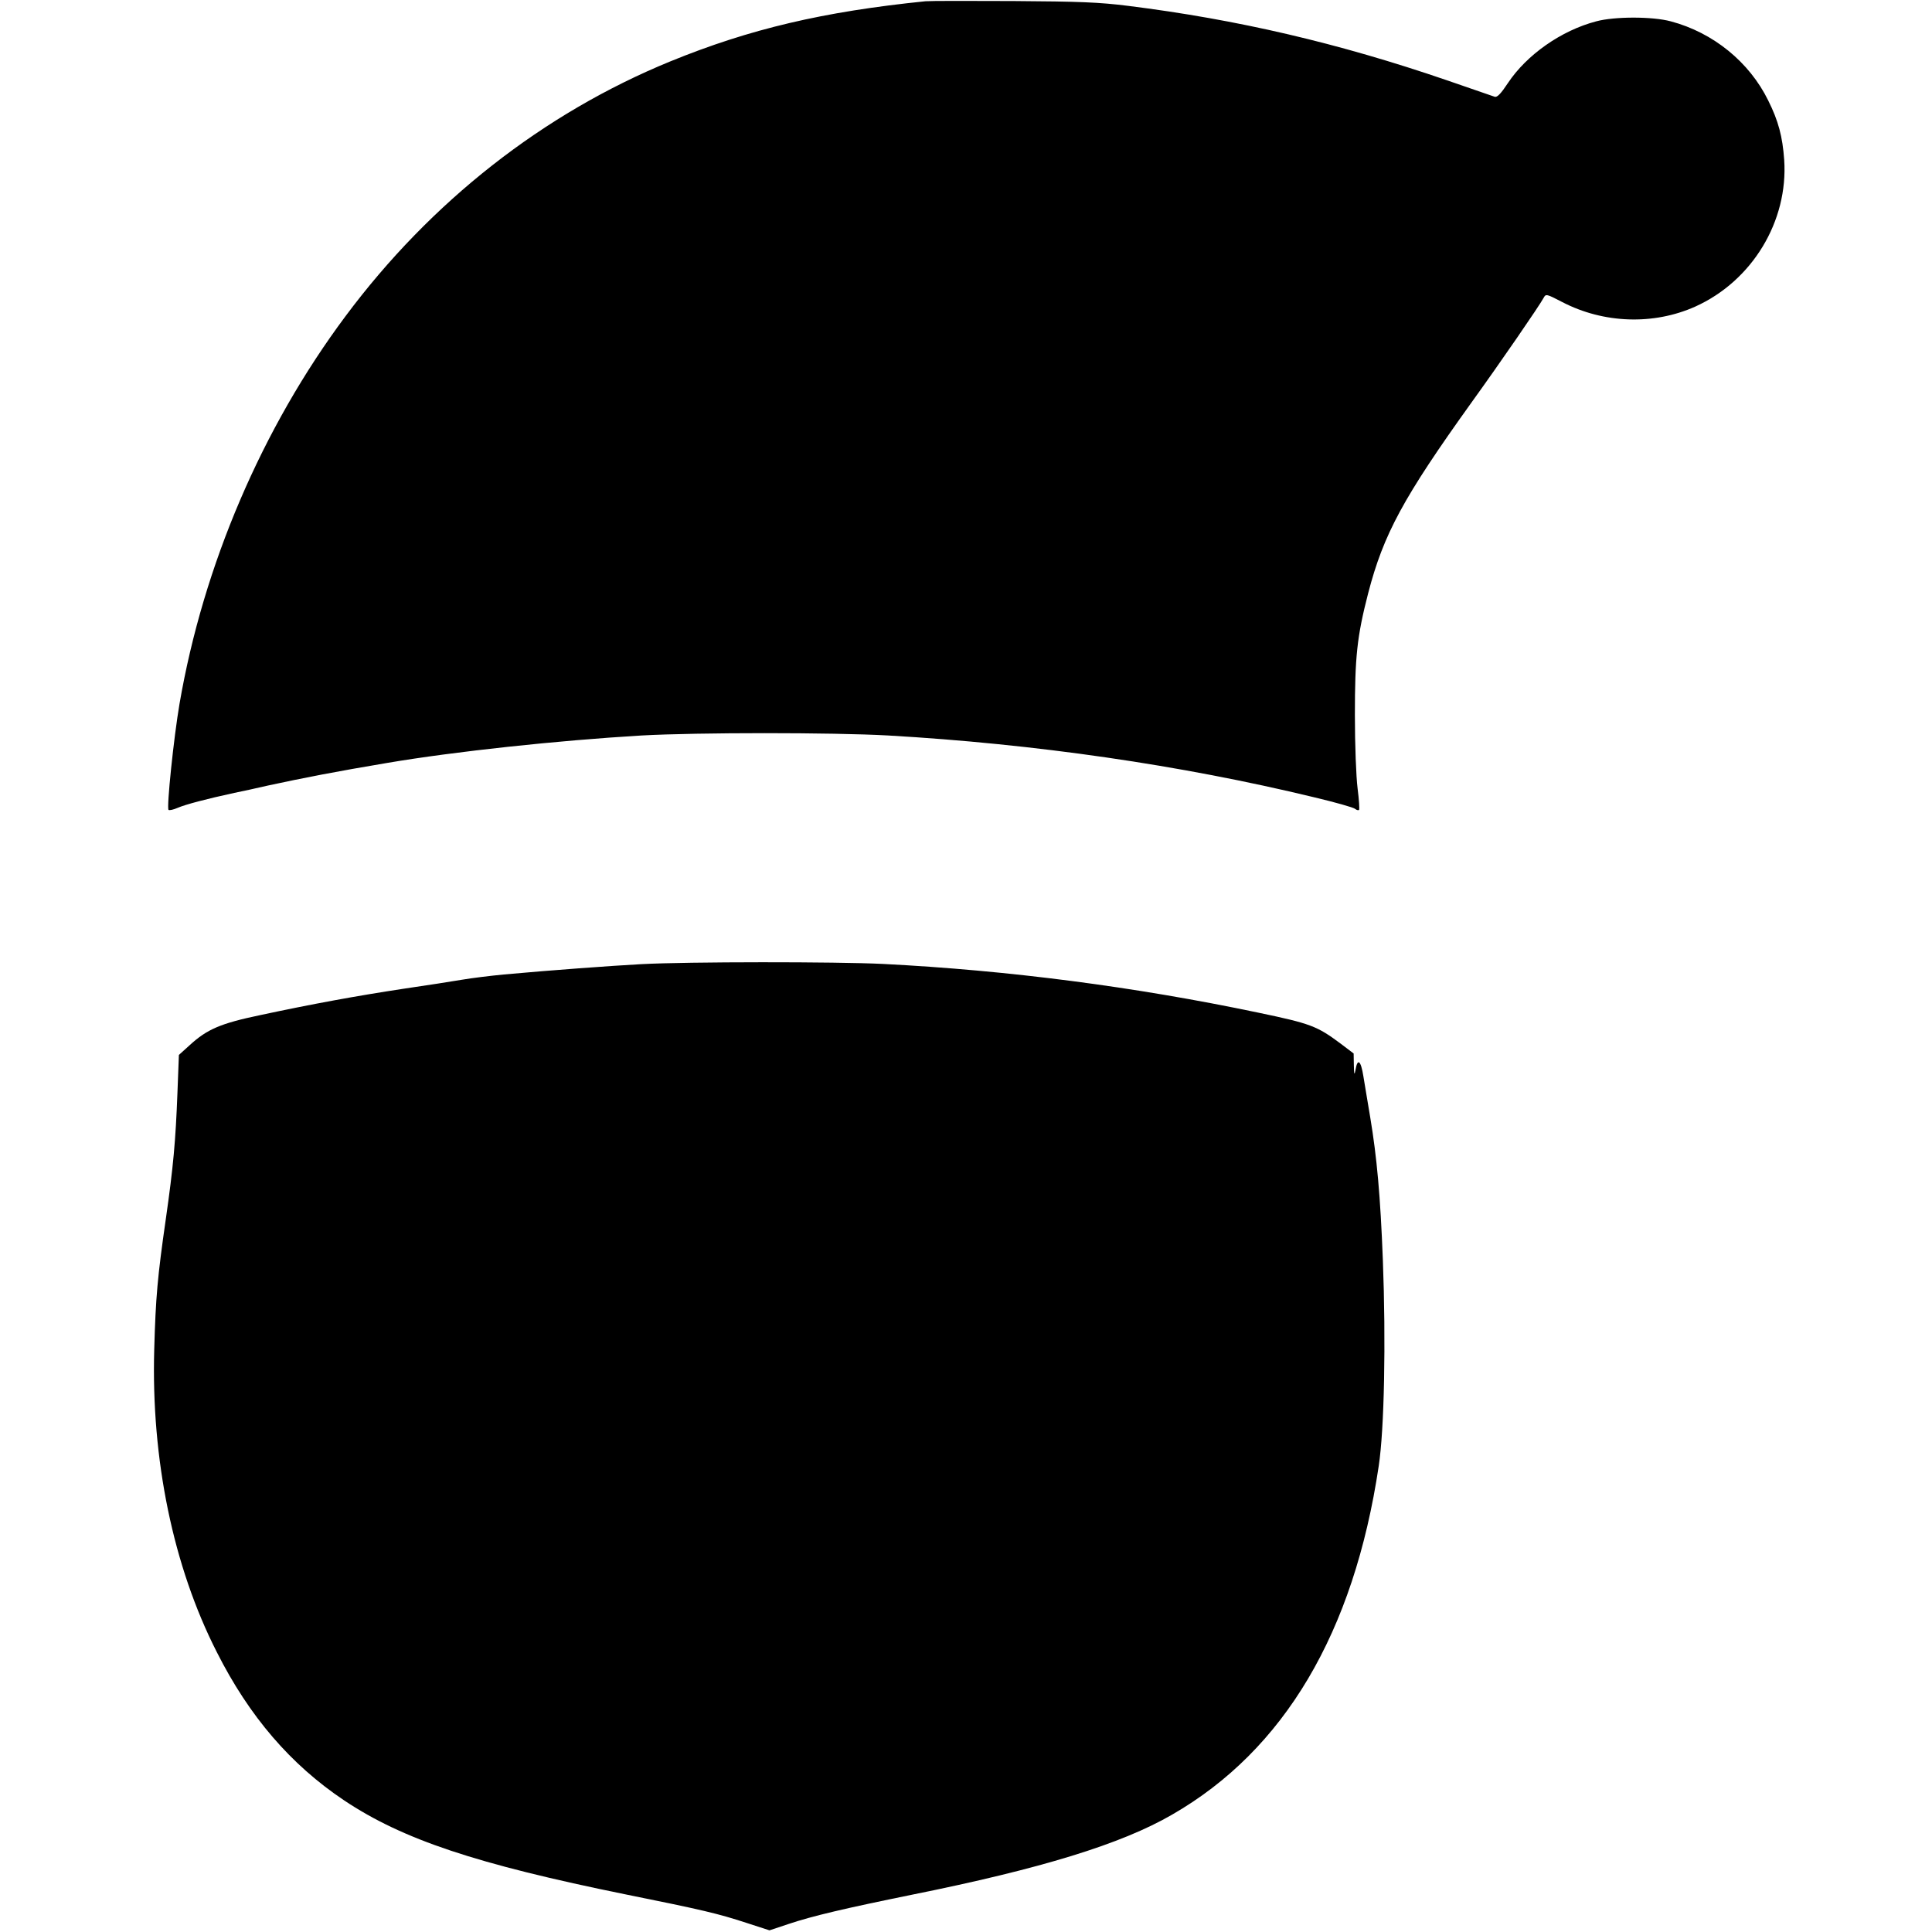 <svg version="1.0" xmlns="http://www.w3.org/2000/svg" viewBox="0 0 932 932">
  <path d="M446.5.6c-49.3 5-84.9 13.4-123.1 29-61.3 25.1-115.5 67.6-156.7 122.9-40.3 54-68.6 120.2-80.1 187-2.8 16.4-6.3 50.2-5.3 51.2.4.3 2.4-.1 4.4-1 3.7-1.6 13.9-4.3 27.3-7.2 3.6-.7 10.8-2.3 16-3.5 17.6-3.8 33-6.8 58-11 32.5-5.5 82-10.8 122.5-13.2 27-1.5 92-1.5 119 0 70.9 4.1 140.9 14.2 205.4 29.8 10.1 2.4 19 4.9 19.8 5.6.7.6 1.6.8 1.9.5.3-.3 0-4.9-.7-10.4-.7-5.6-1.3-20.8-1.3-35.3 0-28 1-37.9 6.4-58.8 7.4-28.5 16.9-46.1 49.9-92.1 14.2-19.7 32.5-46.3 34.8-50.5 1-1.9 1.4-1.8 8.9 2.1 20 10.4 44.1 11.2 64.2 2.2 27.5-12.4 44.9-41.2 42.9-70.8-.8-11.2-2.8-18.8-7.7-28.6-9.1-18.6-26.6-32.8-47-38.2-8.8-2.4-27.2-2.4-36 0-16.8 4.4-33.5 16.1-42.6 29.8-3.3 5-5.1 6.9-6.3 6.6-.9-.3-11.3-3.9-23.2-8C645.7 20.8 596.9 9.4 544 2.8 530.4 1.1 520.7.7 489 .5c-21.2-.1-40.3-.1-42.5.1zM309.5 465.1c-14.7.8-43.5 2.9-66.5 5-6.3.6-15.3 1.7-20 2.5-4.7.8-17.5 2.8-28.5 4.4-22.4 3.4-43.8 7.3-69 12.7-19.1 4-25.6 6.8-34 14.5l-5.2 4.7-.7 18.3c-.9 23.5-2 35.6-5.6 60.8-4 27.8-4.9 37.8-5.6 63-1.5 53 9.1 104.6 30.2 146 15.7 31.1 35.7 54.3 61.4 71.5 28.3 18.9 63.7 30.7 136 45.4 37.2 7.5 44.3 9.2 58.1 13.7l11.1 3.6 9.3-3.1c11.7-3.9 27.1-7.5 59.5-14.1 62.1-12.5 100.9-24.4 125.4-38.6 54.1-31.1 87.7-87.8 99.7-168.2 2.7-17.8 3.5-59.9 2-99.2-1.2-31.2-2.9-49.8-6.1-69-1.2-6.9-2.6-15.8-3.3-19.8-1.2-7.6-2.8-9-3.8-3.1-.5 2.8-.7 2.4-.8-2.3l-.1-5.6-6.2-4.7c-11.4-8.5-14.4-9.7-39.8-15-59.6-12.5-120.3-20.4-181-23.5-22.4-1.1-94.3-1.1-116.5.1z"/>
</svg>
